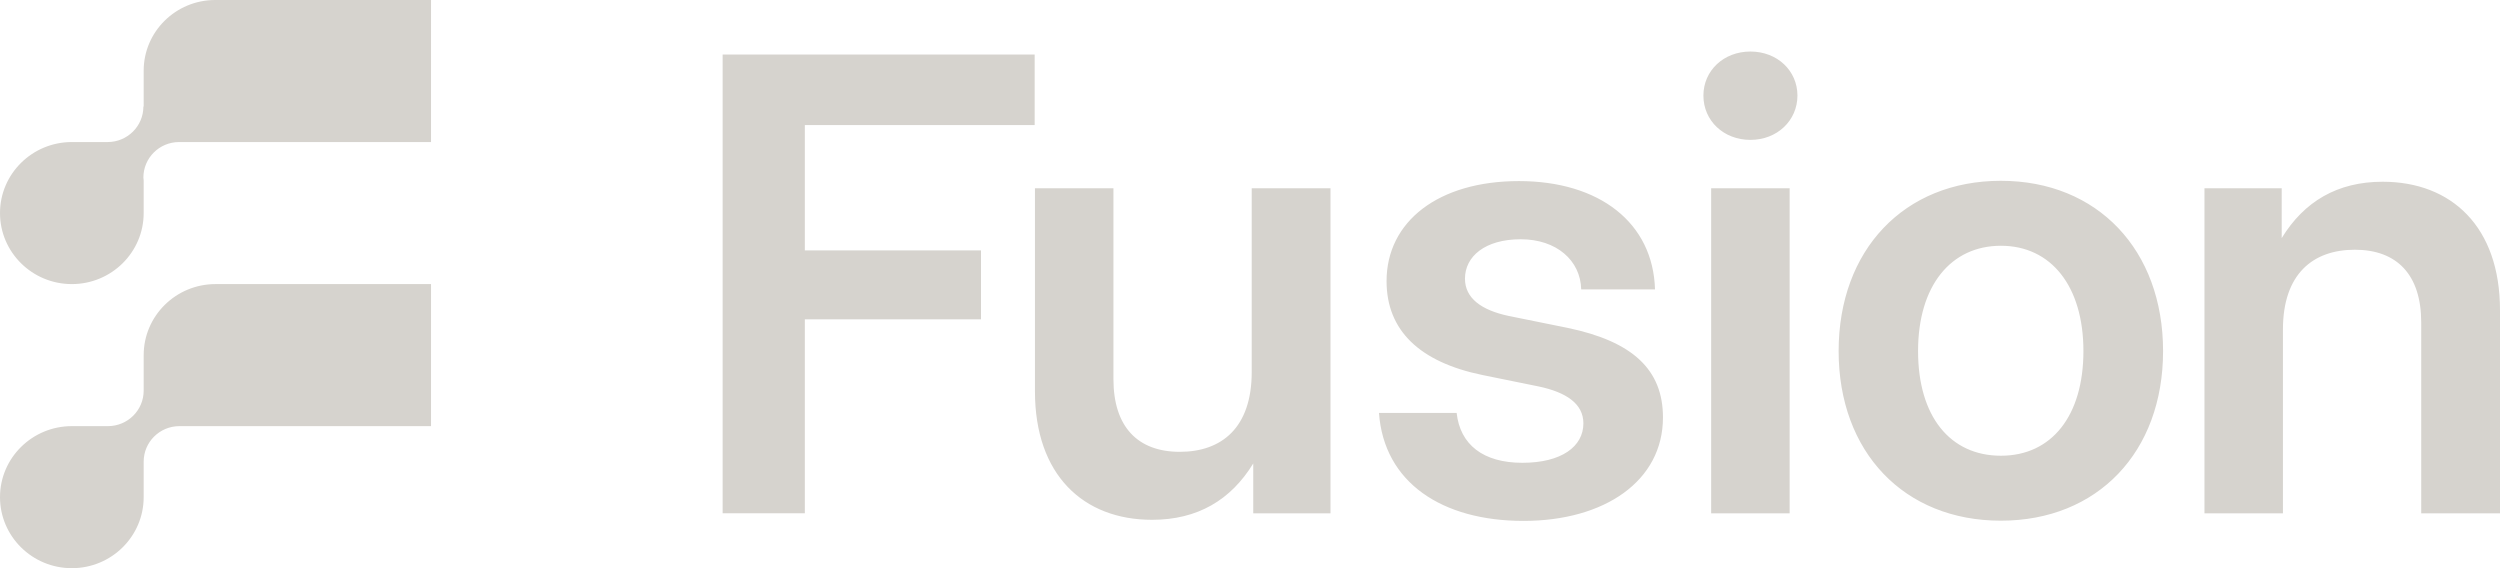 <svg xmlns="http://www.w3.org/2000/svg" width="264" height="60" fill="none"><g fill="#D6D3CE" clip-path="url(#a)"><path d="M22.728 0c-4.171 0-7.556 3.346-7.556 7.47v3.78h-.03c0 2.073-1.689 3.75-3.778 3.75H7.586C3.4 15 0 18.361 0 22.5 0 26.639 3.4 30 7.586 30c4.187 0 7.586-3.361 7.586-7.5v-3.445c-.007-.1-.03-.198-.03-.305 0-2.066 1.68-3.742 3.762-3.75h26.613V0h-22.79Zm-7.556 37.5v3.75c0 2.073-1.688 3.75-3.777 3.75H7.586C3.4 45 0 48.361 0 52.5 0 56.639 3.4 60 7.586 60c4.187 0 7.586-3.361 7.586-7.5v-3.75c0-2.066 1.681-3.742 3.763-3.75h26.582V30H22.76c-4.187 0-7.587 3.361-7.587 7.5ZM76.31 5.762h32.951v7.447h-24.27V26.44h18.603v7.28H84.991V54.2H76.31V5.762Zm32.981 35.572V19.878h8.288v20.16c0 5.038 2.568 7.675 7.008 7.675 4.441 0 7.594-2.568 7.594-8.422V19.878h8.319v34.33h-8.157V48.94c-2.367 3.871-5.89 5.952-10.685 5.952-7.271 0-12.367-4.748-12.367-13.56Zm36.343 2.271h8.188c.362 3.346 2.799 5.267 6.939 5.267 4.14 0 6.445-1.723 6.445-4.162 0-2.08-1.812-3.285-4.734-3.902l-5.921-1.204c-6.645-1.365-10.13-4.71-10.13-9.917 0-6.31 5.489-10.564 13.977-10.564 8.489 0 14.171 4.39 14.371 11.441h-7.794c-.07-3.056-2.599-5.297-6.384-5.297s-5.89 1.821-5.89 4.161c0 2.05 1.711 3.316 4.603 3.933l6.244 1.266c6.877 1.432 10.061 4.42 10.061 9.458 0 6.7-6.152 10.923-14.733 10.923-8.58 0-14.733-4.033-15.257-11.41l.015.007Zm34.246-33.514c0-2.63 2.136-4.649 4.965-4.649 2.83 0 4.965 2.02 4.965 4.65 0 2.629-2.135 4.68-4.965 4.68-2.829 0-4.965-2.02-4.965-4.68Zm.818 9.787h8.288v34.33h-8.288v-34.33Zm13.461 17.195c0-10.663 6.907-17.98 17.13-17.98 10.223 0 17.131 7.317 17.131 17.98s-6.908 17.912-17.131 17.912c-10.223 0-17.13-7.249-17.13-17.912Zm25.85 0c0-6.86-3.423-11.12-8.712-11.12s-8.75 4.222-8.75 11.12c0 6.898 3.384 11.052 8.75 11.052s8.712-4.223 8.712-11.052Zm21.07 17.134h-8.287V19.878h8.156v5.267c2.367-3.872 5.89-5.953 10.655-5.953 7.27 0 12.397 4.748 12.397 13.56v21.455h-8.319v-20.16c0-5.038-2.567-7.675-7.008-7.675-4.44 0-7.594 2.569-7.594 8.422v19.413Z"/></g><defs><clipPath id="a"><path fill="#fff" d="M0 0h264v60H0z"/></clipPath></defs></svg>